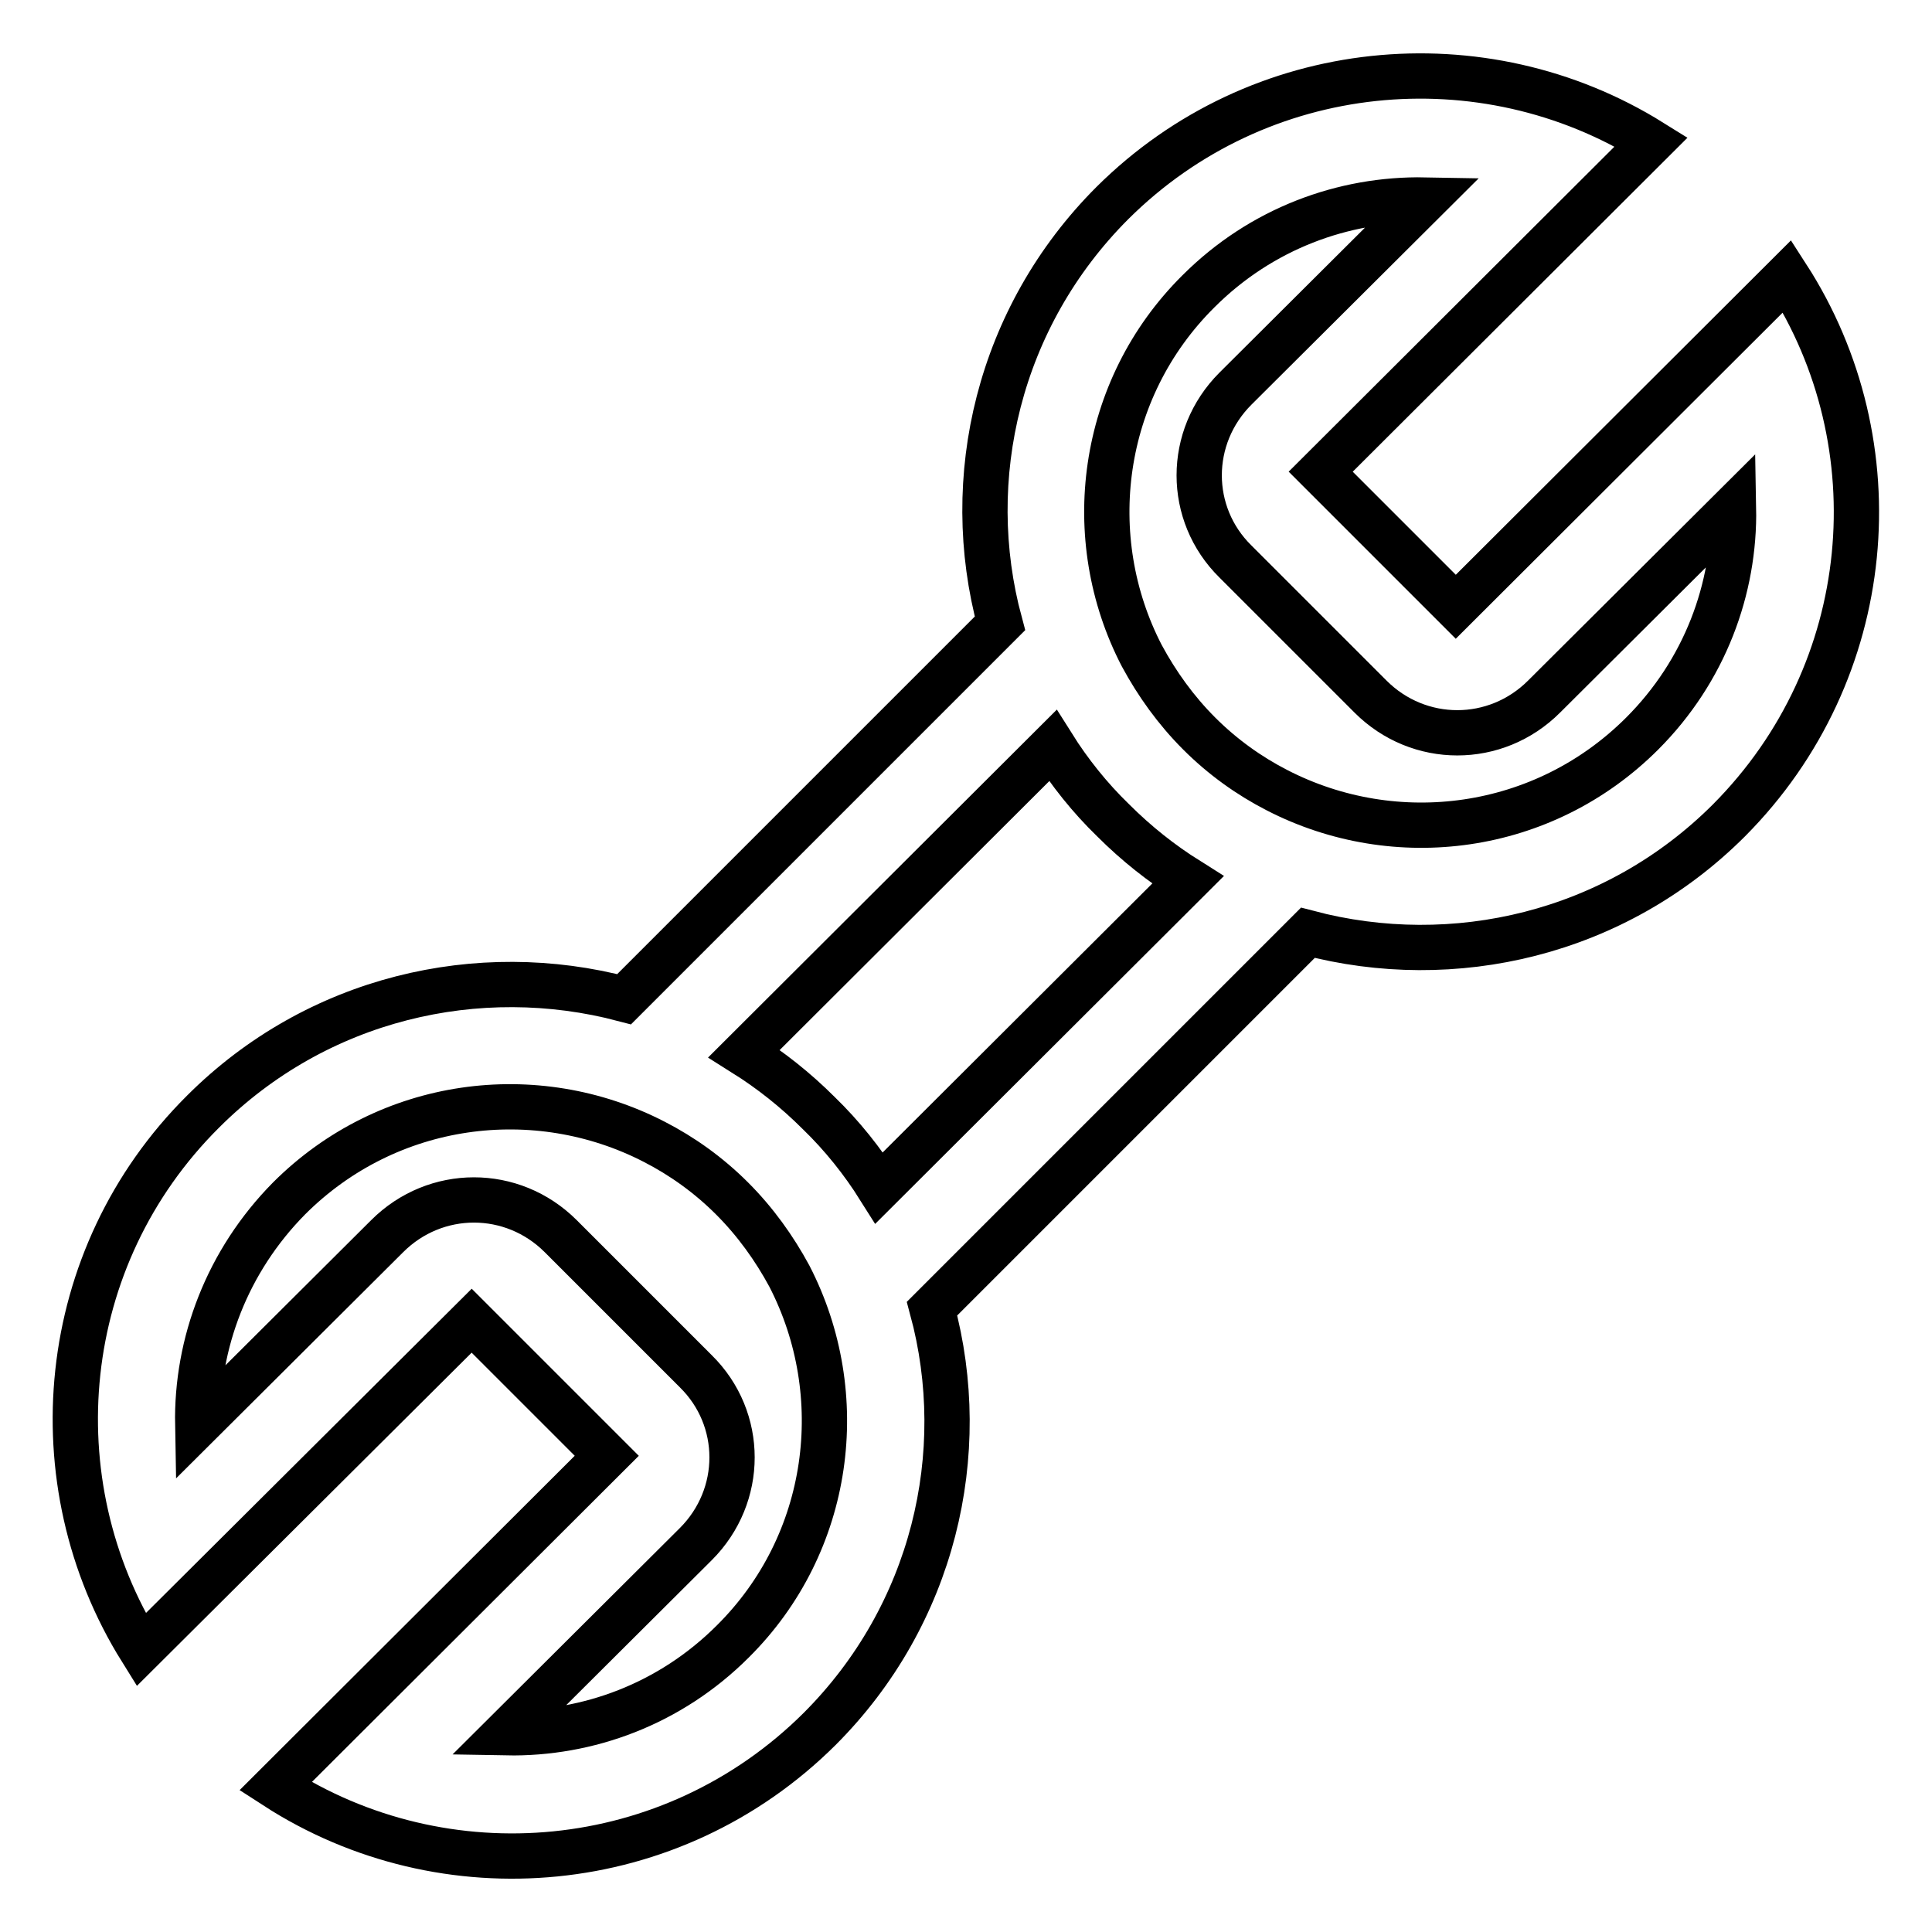 <?xml version="1.0" encoding="utf-8"?>
<!-- Svg Vector Icons : http://www.onlinewebfonts.com/icon -->
<!DOCTYPE svg PUBLIC "-//W3C//DTD SVG 1.1//EN" "http://www.w3.org/Graphics/SVG/1.1/DTD/svg11.dtd">
<svg version="1.1" xmlns="http://www.w3.org/2000/svg" xmlns:xlink="http://www.w3.org/1999/xlink" x="0px" y="0px" viewBox="0 0 256 256" enable-background="new 0 0 256 256" xml:space="preserve">
<g> <path stroke-width="6" fill-opacity="0" stroke="#000000"  d="M236.8,36.6l-43.9,43.8L175,62.5l43.8-43.7c-22.3-13.9-52-11.2-71.4,8.1c-15.1,15.1-20.1,36.5-14.9,55.7 l-49.8,49.8c-19.3-5.1-40.7-0.2-55.8,14.9c-19.4,19.3-22.1,49-8.2,71.3L62.5,175l17.9,17.9l-43.9,43.8 c22.4,14.5,52.5,11.9,72.1-7.6c15.1-15.1,20.1-36.5,14.9-55.7l49.8-49.8c19.3,5.1,40.7,0.2,55.8-14.9 C248.7,89,251.2,58.9,236.8,36.6L236.8,36.6z M97.1,217.5c-8.3,8.3-19.2,12.3-30,12.1l25.1-25c6.4-6.4,6.4-16.6,0-22.9l-17.9-17.9 c-6.4-6.4-16.6-6.4-23,0l-25.1,25c-0.2-10.8,3.9-21.7,12.1-30c13.1-13.1,32.7-15.6,48.4-7.5c3.7,1.9,7.2,4.4,10.3,7.5 c3.1,3.1,5.6,6.6,7.6,10.3C112.7,184.8,110.2,204.5,97.1,217.5z M116.5,157.4c-2.2-3.5-4.9-6.9-8-9.9c-3.1-3.1-6.4-5.7-9.9-7.9 l40.9-40.8c2.2,3.5,4.9,6.9,8,9.9c3.1,3.1,6.4,5.7,9.9,7.9L116.5,157.4z M217.6,97.2c-13.1,13.1-32.7,15.6-48.4,7.5 c-3.7-1.9-7.2-4.4-10.3-7.5c-3.1-3.1-5.6-6.6-7.6-10.3c-8.1-15.6-5.6-35.3,7.5-48.3c8.3-8.3,19.2-12.3,30-12.1l-25.1,25 c-6.4,6.4-6.4,16.6,0,22.9l17.9,17.9c6.4,6.4,16.6,6.4,23,0l25.1-25C229.9,78,225.9,88.9,217.6,97.2L217.6,97.2z"/></g>
</svg>